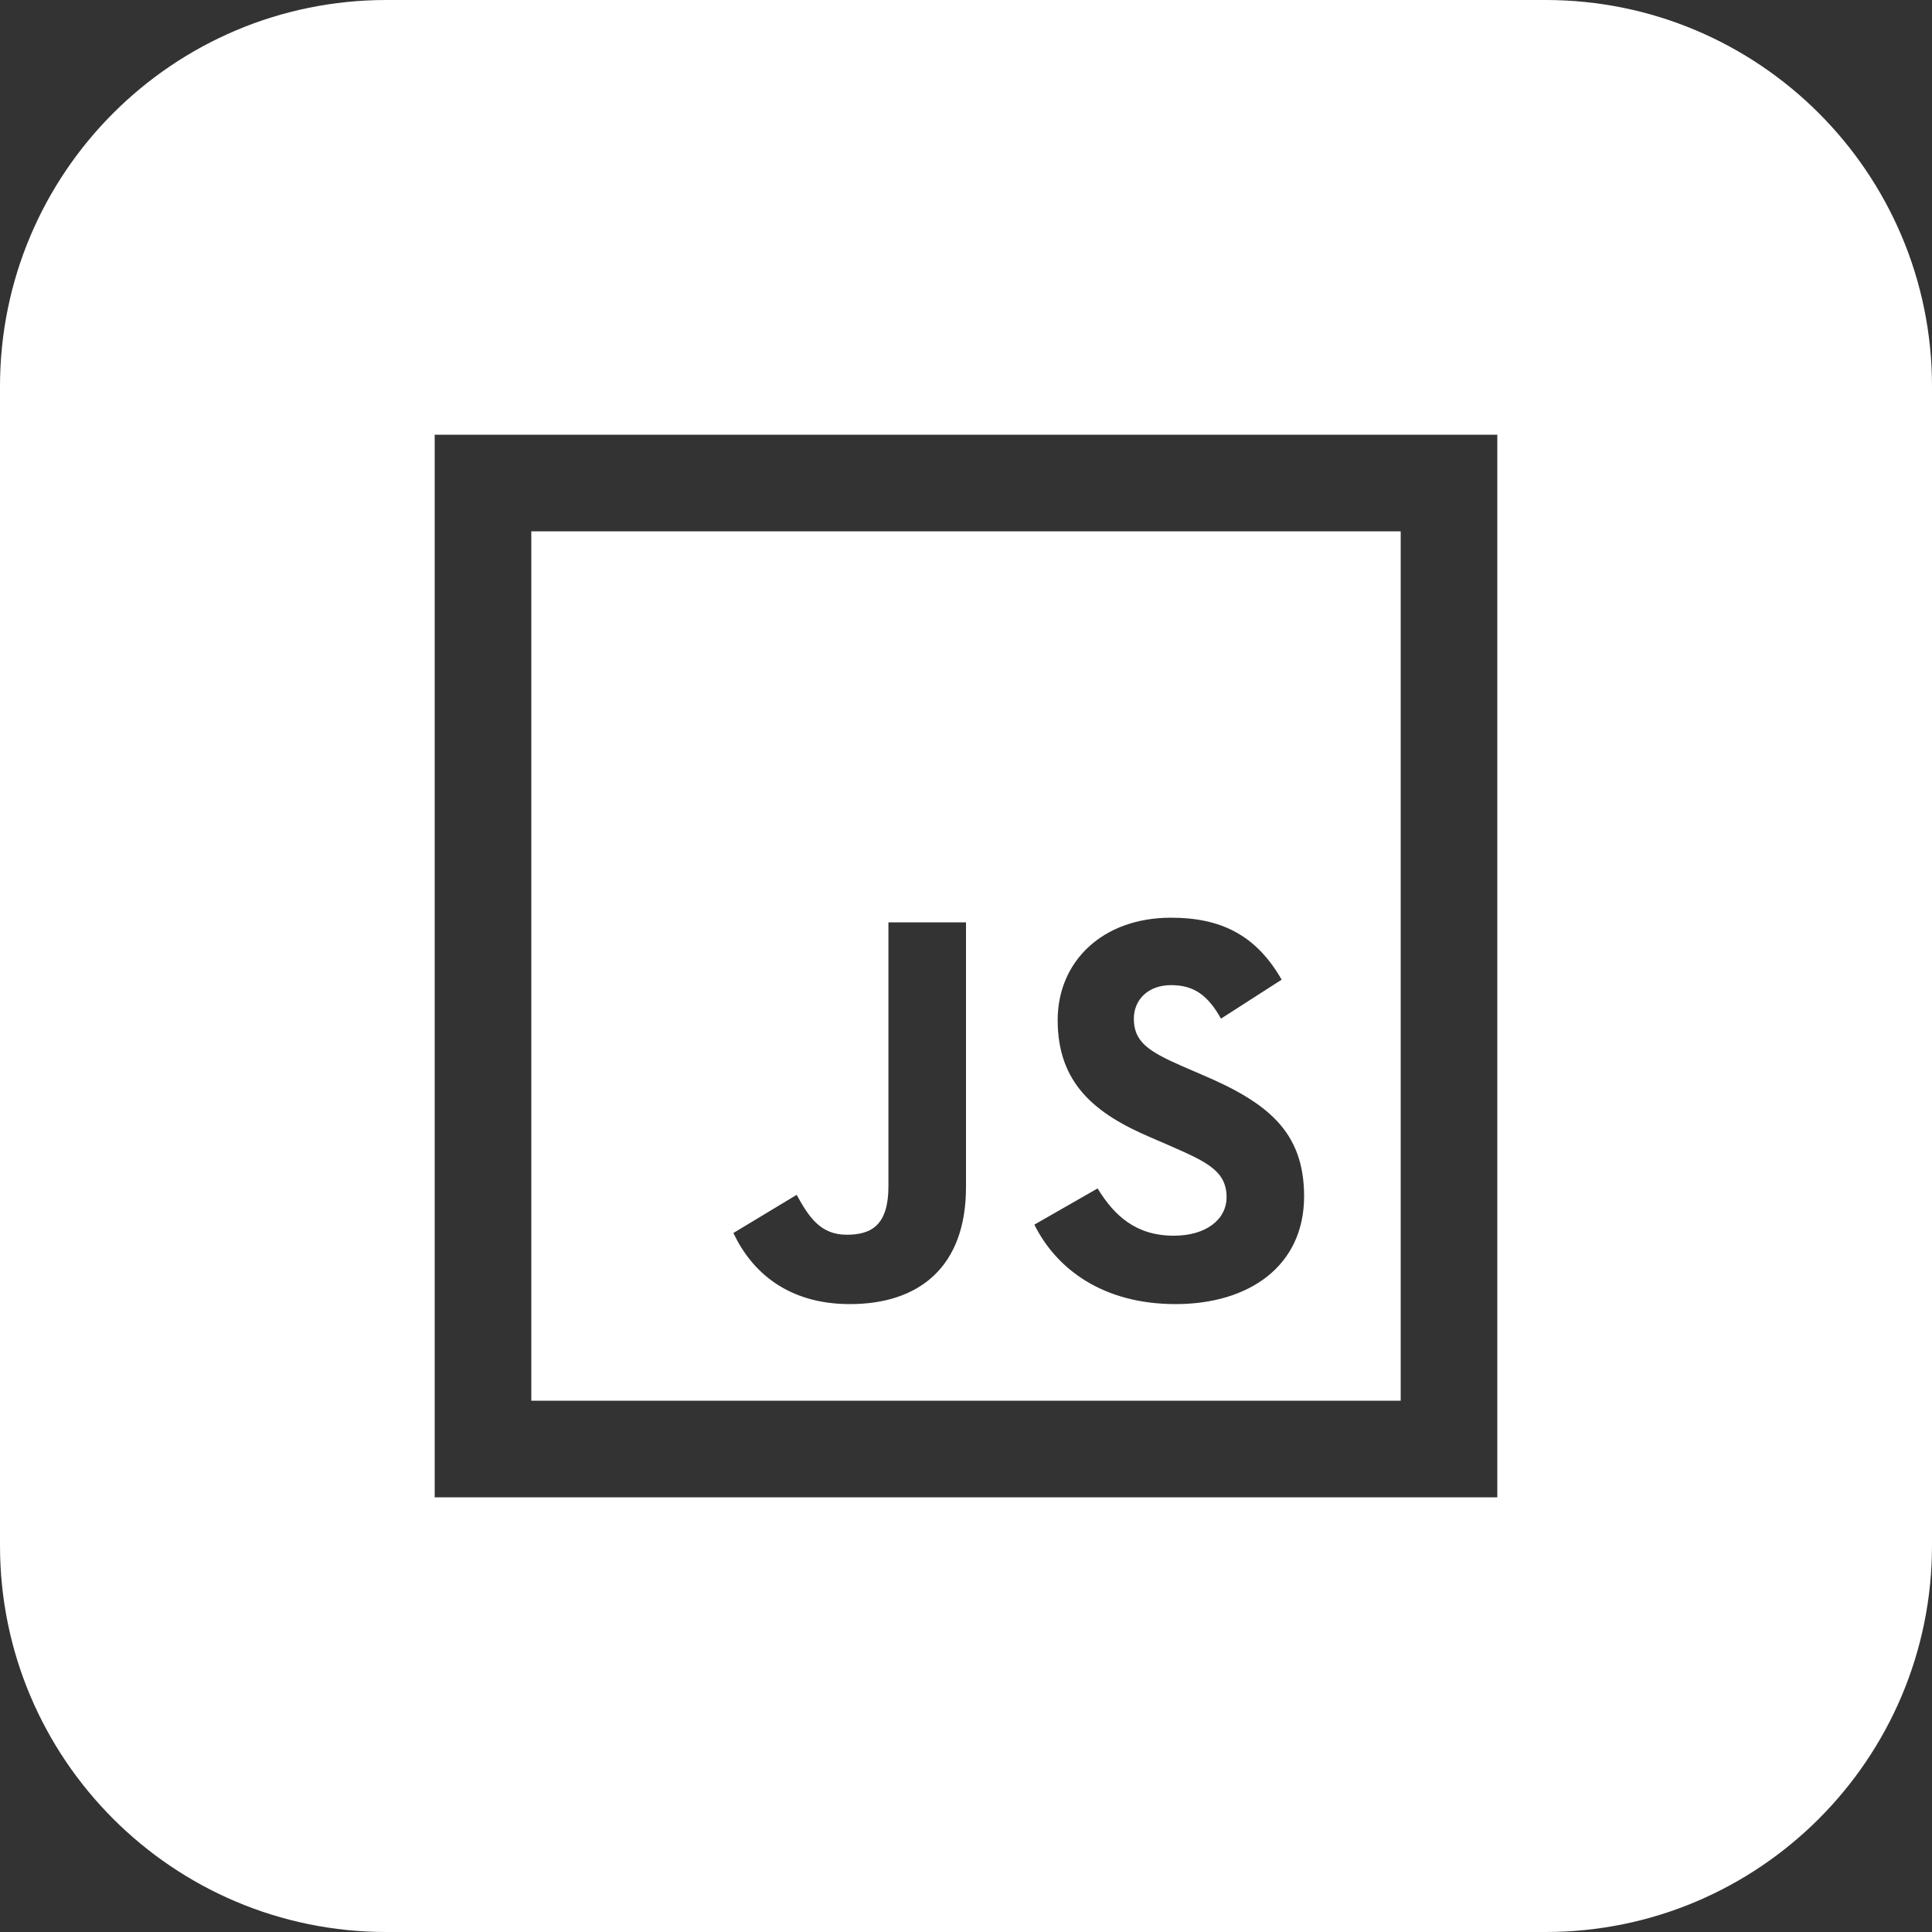 <svg width="40" height="40" viewBox="0 0 40 40" fill="none" xmlns="http://www.w3.org/2000/svg">
<rect x="0" y="0" width="40" height="40" fill="#333333" stroke="none"/>
<path fill-rule="evenodd" clip-rule="evenodd" d="M8 0C3.582 0 0 3.582 0 8V32C0 36.418 3.582 40 8 40H32C36.418 40 40 36.418 40 32V8C40 3.582 36.418 0 32 0H8ZM9 31V9H31V31H9ZM29 11H11V29H29V11ZM21.898 21.12C21.898 19.912 22.819 19 24.244 19H24.245C25.27 19 26.003 19.353 26.535 20.283L25.279 21.09C25.003 20.596 24.71 20.396 24.245 20.396C23.769 20.396 23.475 20.7 23.475 21.09C23.475 21.565 23.77 21.764 24.463 22.068L24.861 22.24C26.23 22.819 27 23.418 27 24.768C27 26.212 25.86 27 24.34 27C22.848 27 21.879 26.286 21.415 25.355L22.725 24.605C23.067 25.166 23.515 25.584 24.303 25.584C24.968 25.584 25.395 25.25 25.395 24.785C25.395 24.238 24.965 24.049 24.242 23.73L24.226 23.723L23.826 23.55C22.668 23.057 21.898 22.43 21.898 21.12ZM18.394 24.559V19.096H18.395H20V24.576C20 26.24 19.02 27 17.596 27C16.313 27 15.564 26.335 15.184 25.528L16.494 24.738C16.741 25.185 16.979 25.564 17.529 25.564C18.052 25.564 18.394 25.357 18.394 24.559Z" fill="white"/>
</svg>
